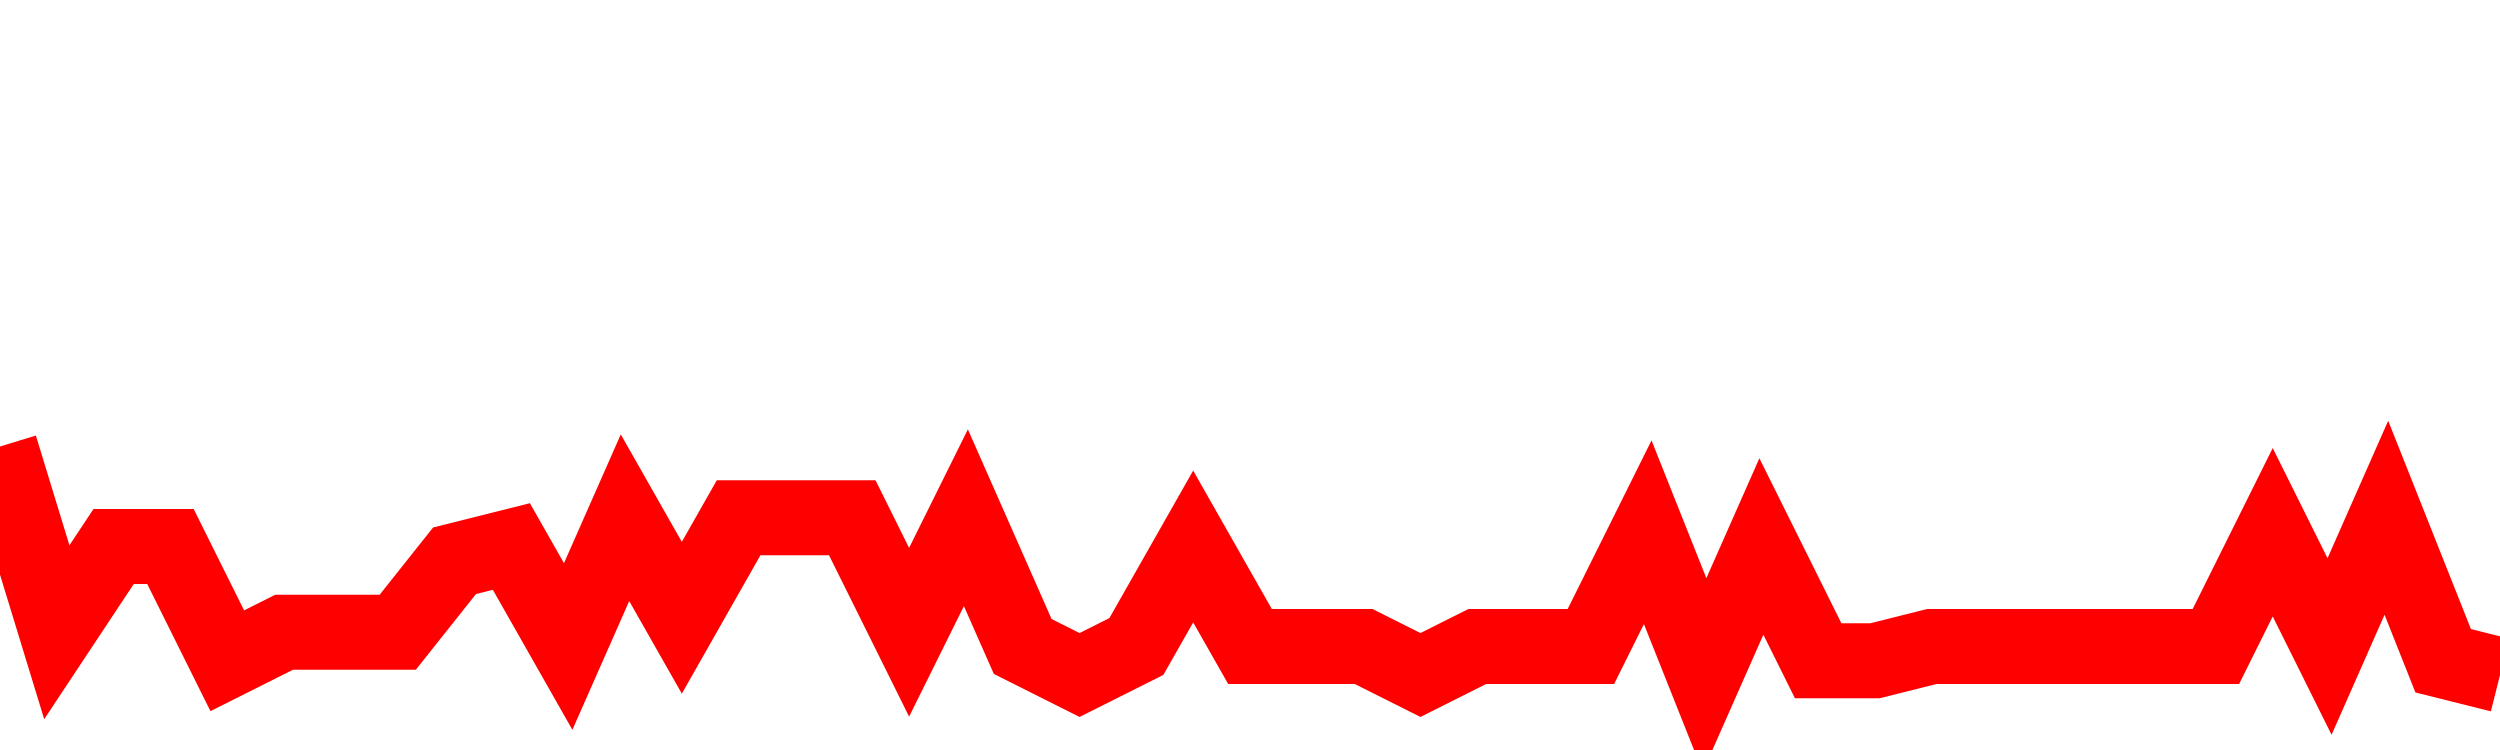 <svg xmlns="http://www.w3.org/2000/svg" xmlns:xlink="http://www.w3.org/1999/xlink" viewBox="0 0 100 30" class="ranking"><path  class="rline" d="M 0 17.86 L 0 17.86 L 2.273 25.29 L 4.545 21.86 L 6.818 21.86 L 9.091 26.43 L 11.364 25.29 L 13.636 25.29 L 15.909 25.29 L 18.182 22.43 L 20.455 21.86 L 22.727 25.86 L 25 20.71 L 27.273 24.71 L 29.545 20.71 L 31.818 20.71 L 34.091 20.71 L 36.364 25.29 L 38.636 20.71 L 40.909 25.86 L 43.182 27 L 45.455 25.86 L 47.727 21.86 L 50 25.86 L 52.273 25.86 L 54.545 25.86 L 56.818 27 L 59.091 25.86 L 61.364 25.86 L 63.636 25.86 L 65.909 21.29 L 68.182 27 L 70.455 21.86 L 72.727 26.43 L 75 26.43 L 77.273 25.86 L 79.545 25.86 L 81.818 25.86 L 84.091 25.86 L 86.364 25.86 L 88.636 25.86 L 90.909 21.29 L 93.182 25.86 L 95.455 20.71 L 97.727 26.43 L 100 27" fill="none" stroke-width="3" stroke="red"></path></svg>
